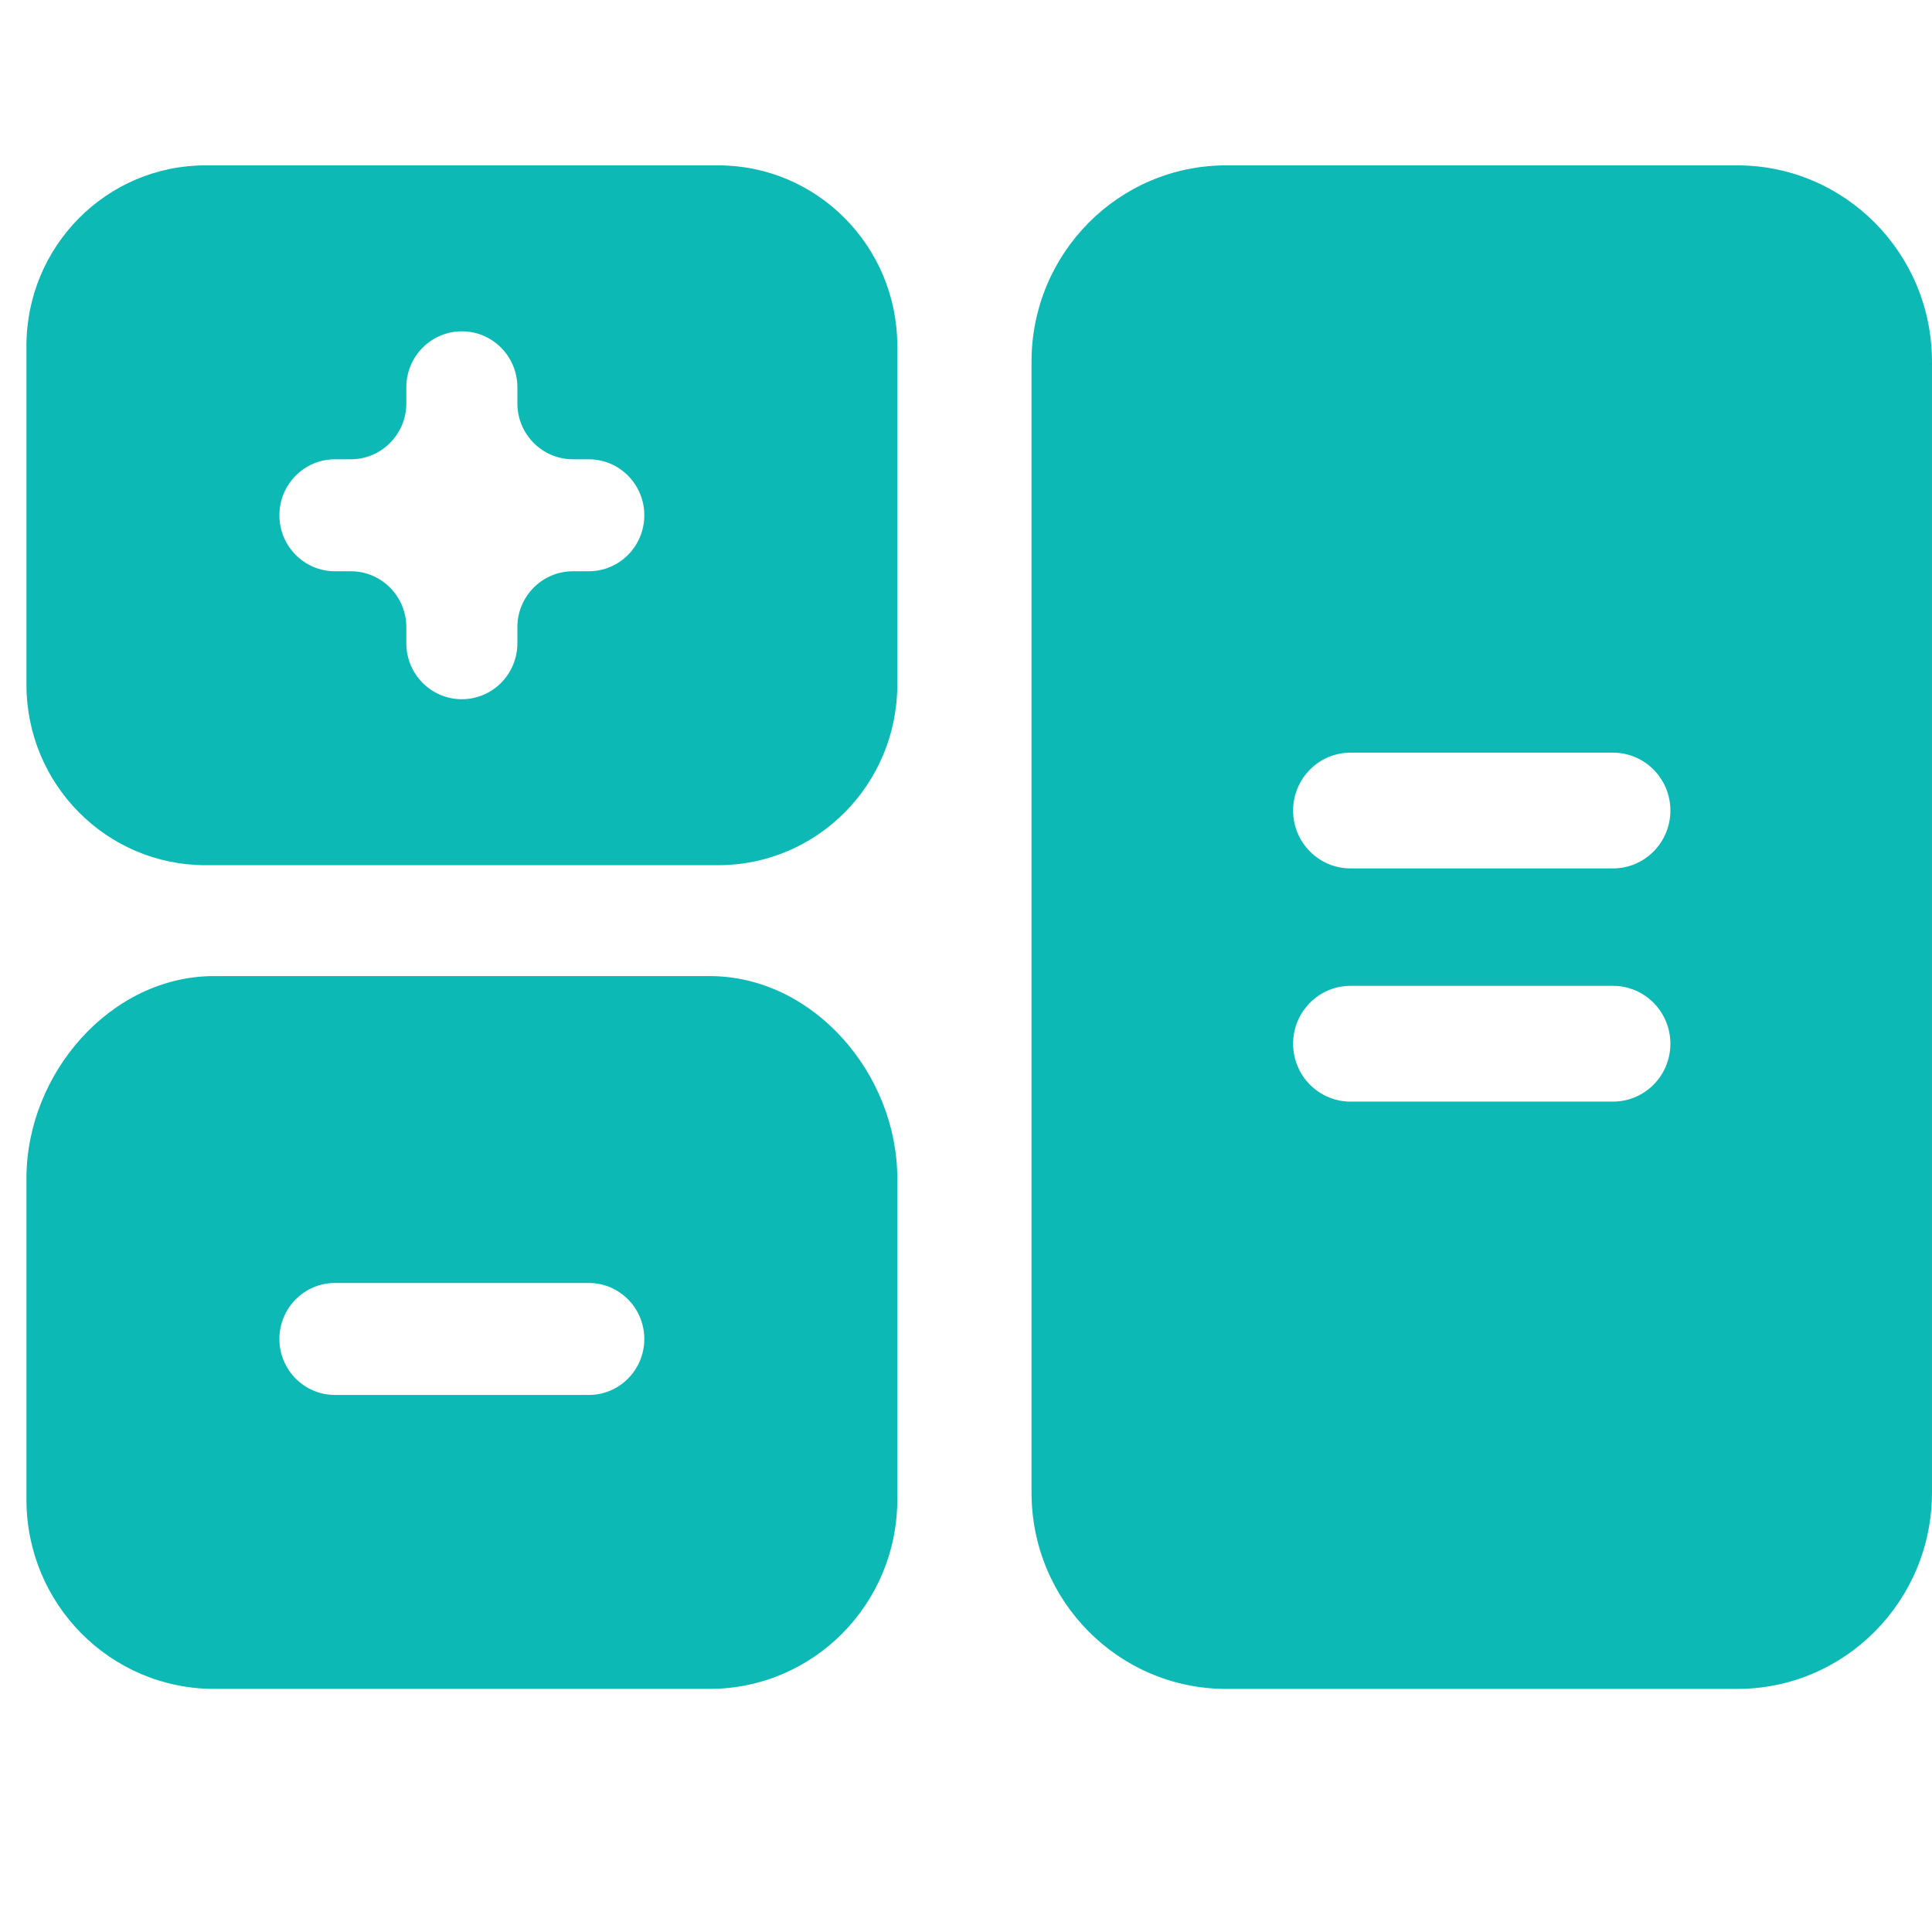 <svg width="73" height="73" viewBox="0 0 73 73" fill="none" xmlns="http://www.w3.org/2000/svg">
<g clip-path="url(#clip0_1003_18718)">
<path d="M26.81 36.881H8.092C4.174 36.881 0.999 40.573 0.999 44.523V56.662C0.999 60.612 4.174 63.814 8.092 63.814H26.81C30.728 63.814 33.904 60.612 33.904 56.662V44.523C33.904 40.573 30.728 36.881 26.81 36.881ZM22.247 52.708H12.656C11.497 52.708 10.557 51.761 10.557 50.593C10.557 49.425 11.497 48.477 12.656 48.477H22.247C23.406 48.477 24.345 49.425 24.345 50.593C24.345 51.761 23.406 52.708 22.247 52.708Z" fill="#0CB9B4"/>
<path d="M27.137 6.248H7.766C4.028 6.248 0.999 9.303 0.999 13.071V25.867C0.999 29.637 4.028 32.691 7.766 32.691H27.136C30.874 32.691 33.904 29.637 33.904 25.868V13.071C33.904 9.303 30.874 6.248 27.137 6.248ZM22.247 21.585H21.648C20.489 21.585 19.549 22.532 19.549 23.7V24.305C19.549 25.473 18.61 26.42 17.451 26.42H17.451C16.292 26.42 15.353 25.473 15.353 24.305V23.7C15.353 22.532 14.414 21.585 13.255 21.585H12.655C11.497 21.585 10.557 20.638 10.557 19.469C10.557 18.301 11.497 17.354 12.655 17.354H13.255C14.414 17.354 15.353 16.407 15.353 15.239V14.634C15.353 13.466 16.292 12.519 17.451 12.519H17.451C18.61 12.519 19.549 13.466 19.549 14.634V15.239C19.549 16.407 20.489 17.354 21.648 17.354H22.247C23.406 17.354 24.345 18.301 24.345 19.469C24.345 20.638 23.406 21.585 22.247 21.585Z" fill="#0CB9B4"/>
<path d="M65.642 6.248H46.333C42.27 6.248 38.976 9.568 38.976 13.665V56.398C38.976 60.495 42.27 63.815 46.333 63.815H65.642C69.705 63.815 72.999 60.495 72.999 56.398V13.665C72.999 9.568 69.705 6.248 65.642 6.248ZM60.946 41.624H51.029C49.831 41.624 48.86 40.645 48.86 39.437C48.86 38.229 49.831 37.25 51.029 37.25H60.946C62.144 37.25 63.115 38.229 63.115 39.437C63.115 40.645 62.144 41.624 60.946 41.624ZM60.946 32.813H51.029C49.831 32.813 48.86 31.834 48.86 30.626C48.86 29.419 49.831 28.439 51.029 28.439H60.946C62.144 28.439 63.115 29.419 63.115 30.626C63.115 31.834 62.144 32.813 60.946 32.813Z" fill="#0CB9B4"/>
</g>
<defs>
<clipPath id="clip0_1003_18718">
<rect width="72" height="72.463" fill="white" transform="translate(0.999 0.174)"/>
</clipPath>
</defs>
</svg>
